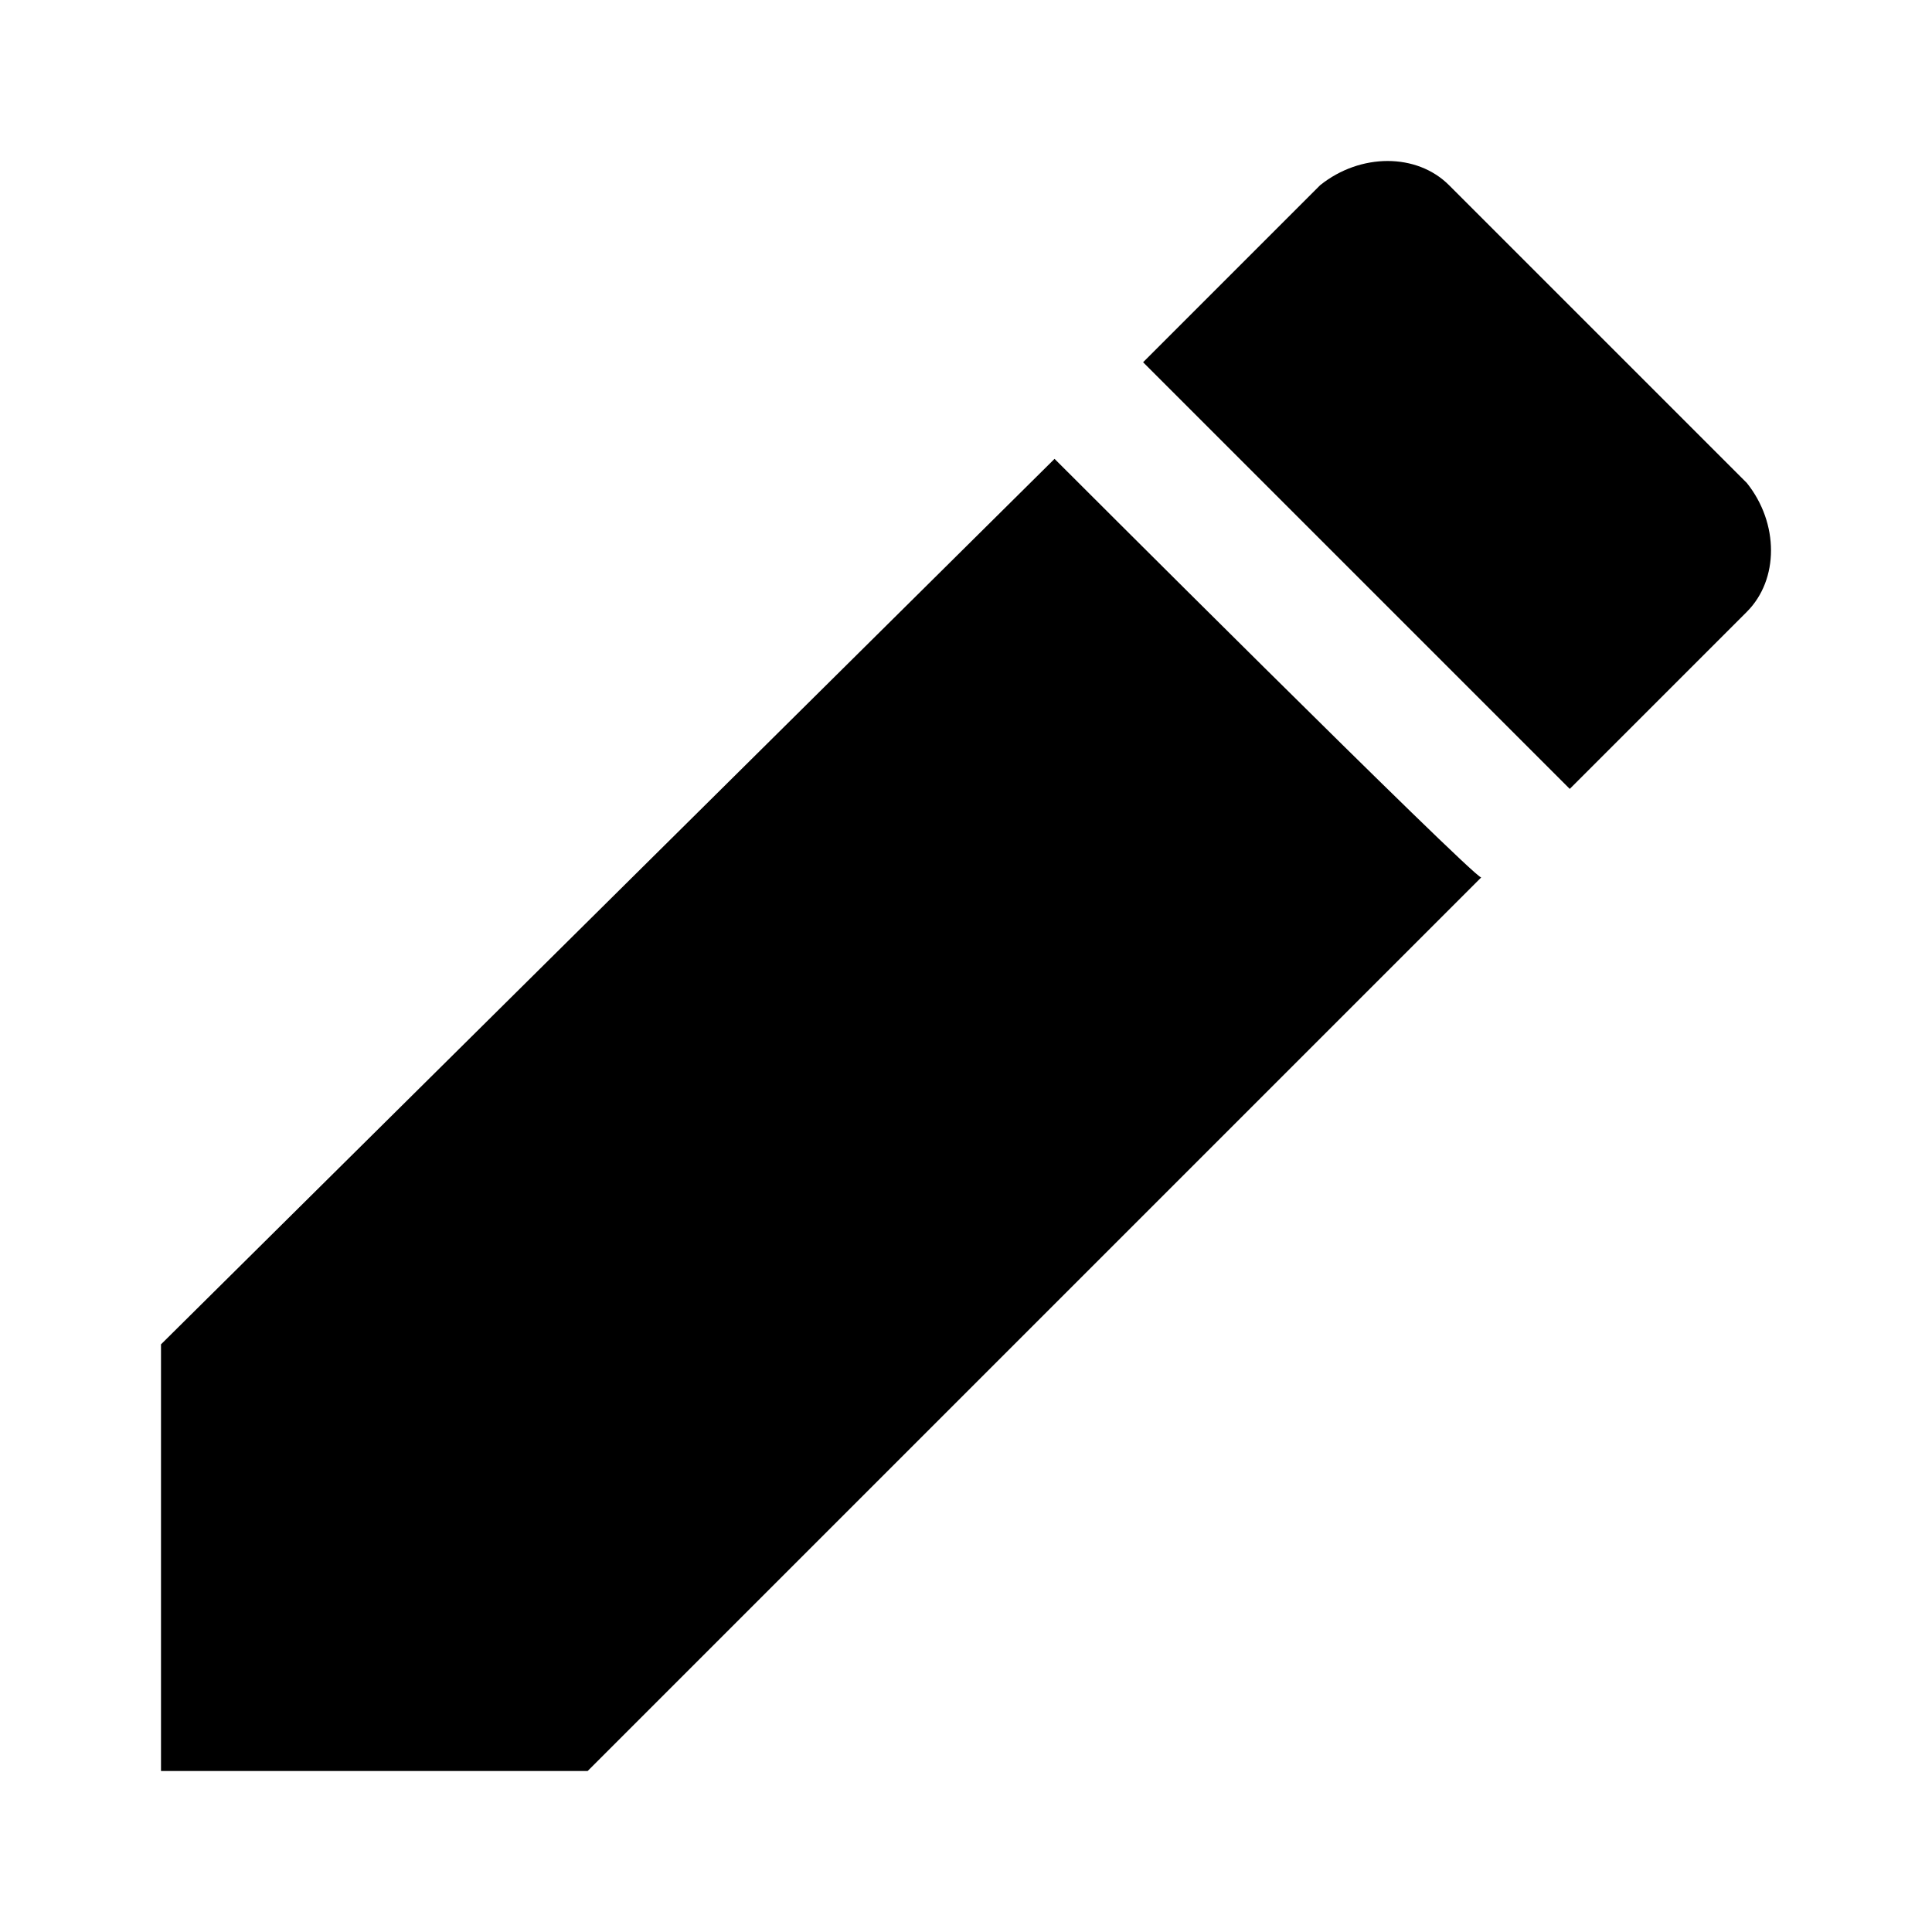 <?xml version="1.0" encoding="UTF-8"?>
<svg xmlns="http://www.w3.org/2000/svg" width="24" height="24" viewBox="0 0 24 24">
	<path d="m19.5 9.8 2.2-2.2c.4-.4.4-1.1 0-1.6L18 2.3c-.4-.4-1.1-.4-1.6 0l-2.2 2.2 5.3 5.3zm-6.4-4.1L2 16.7V22h5.3l11.1-11.1c-.1 0-5.3-5.2-5.3-5.2z"/>
</svg>
